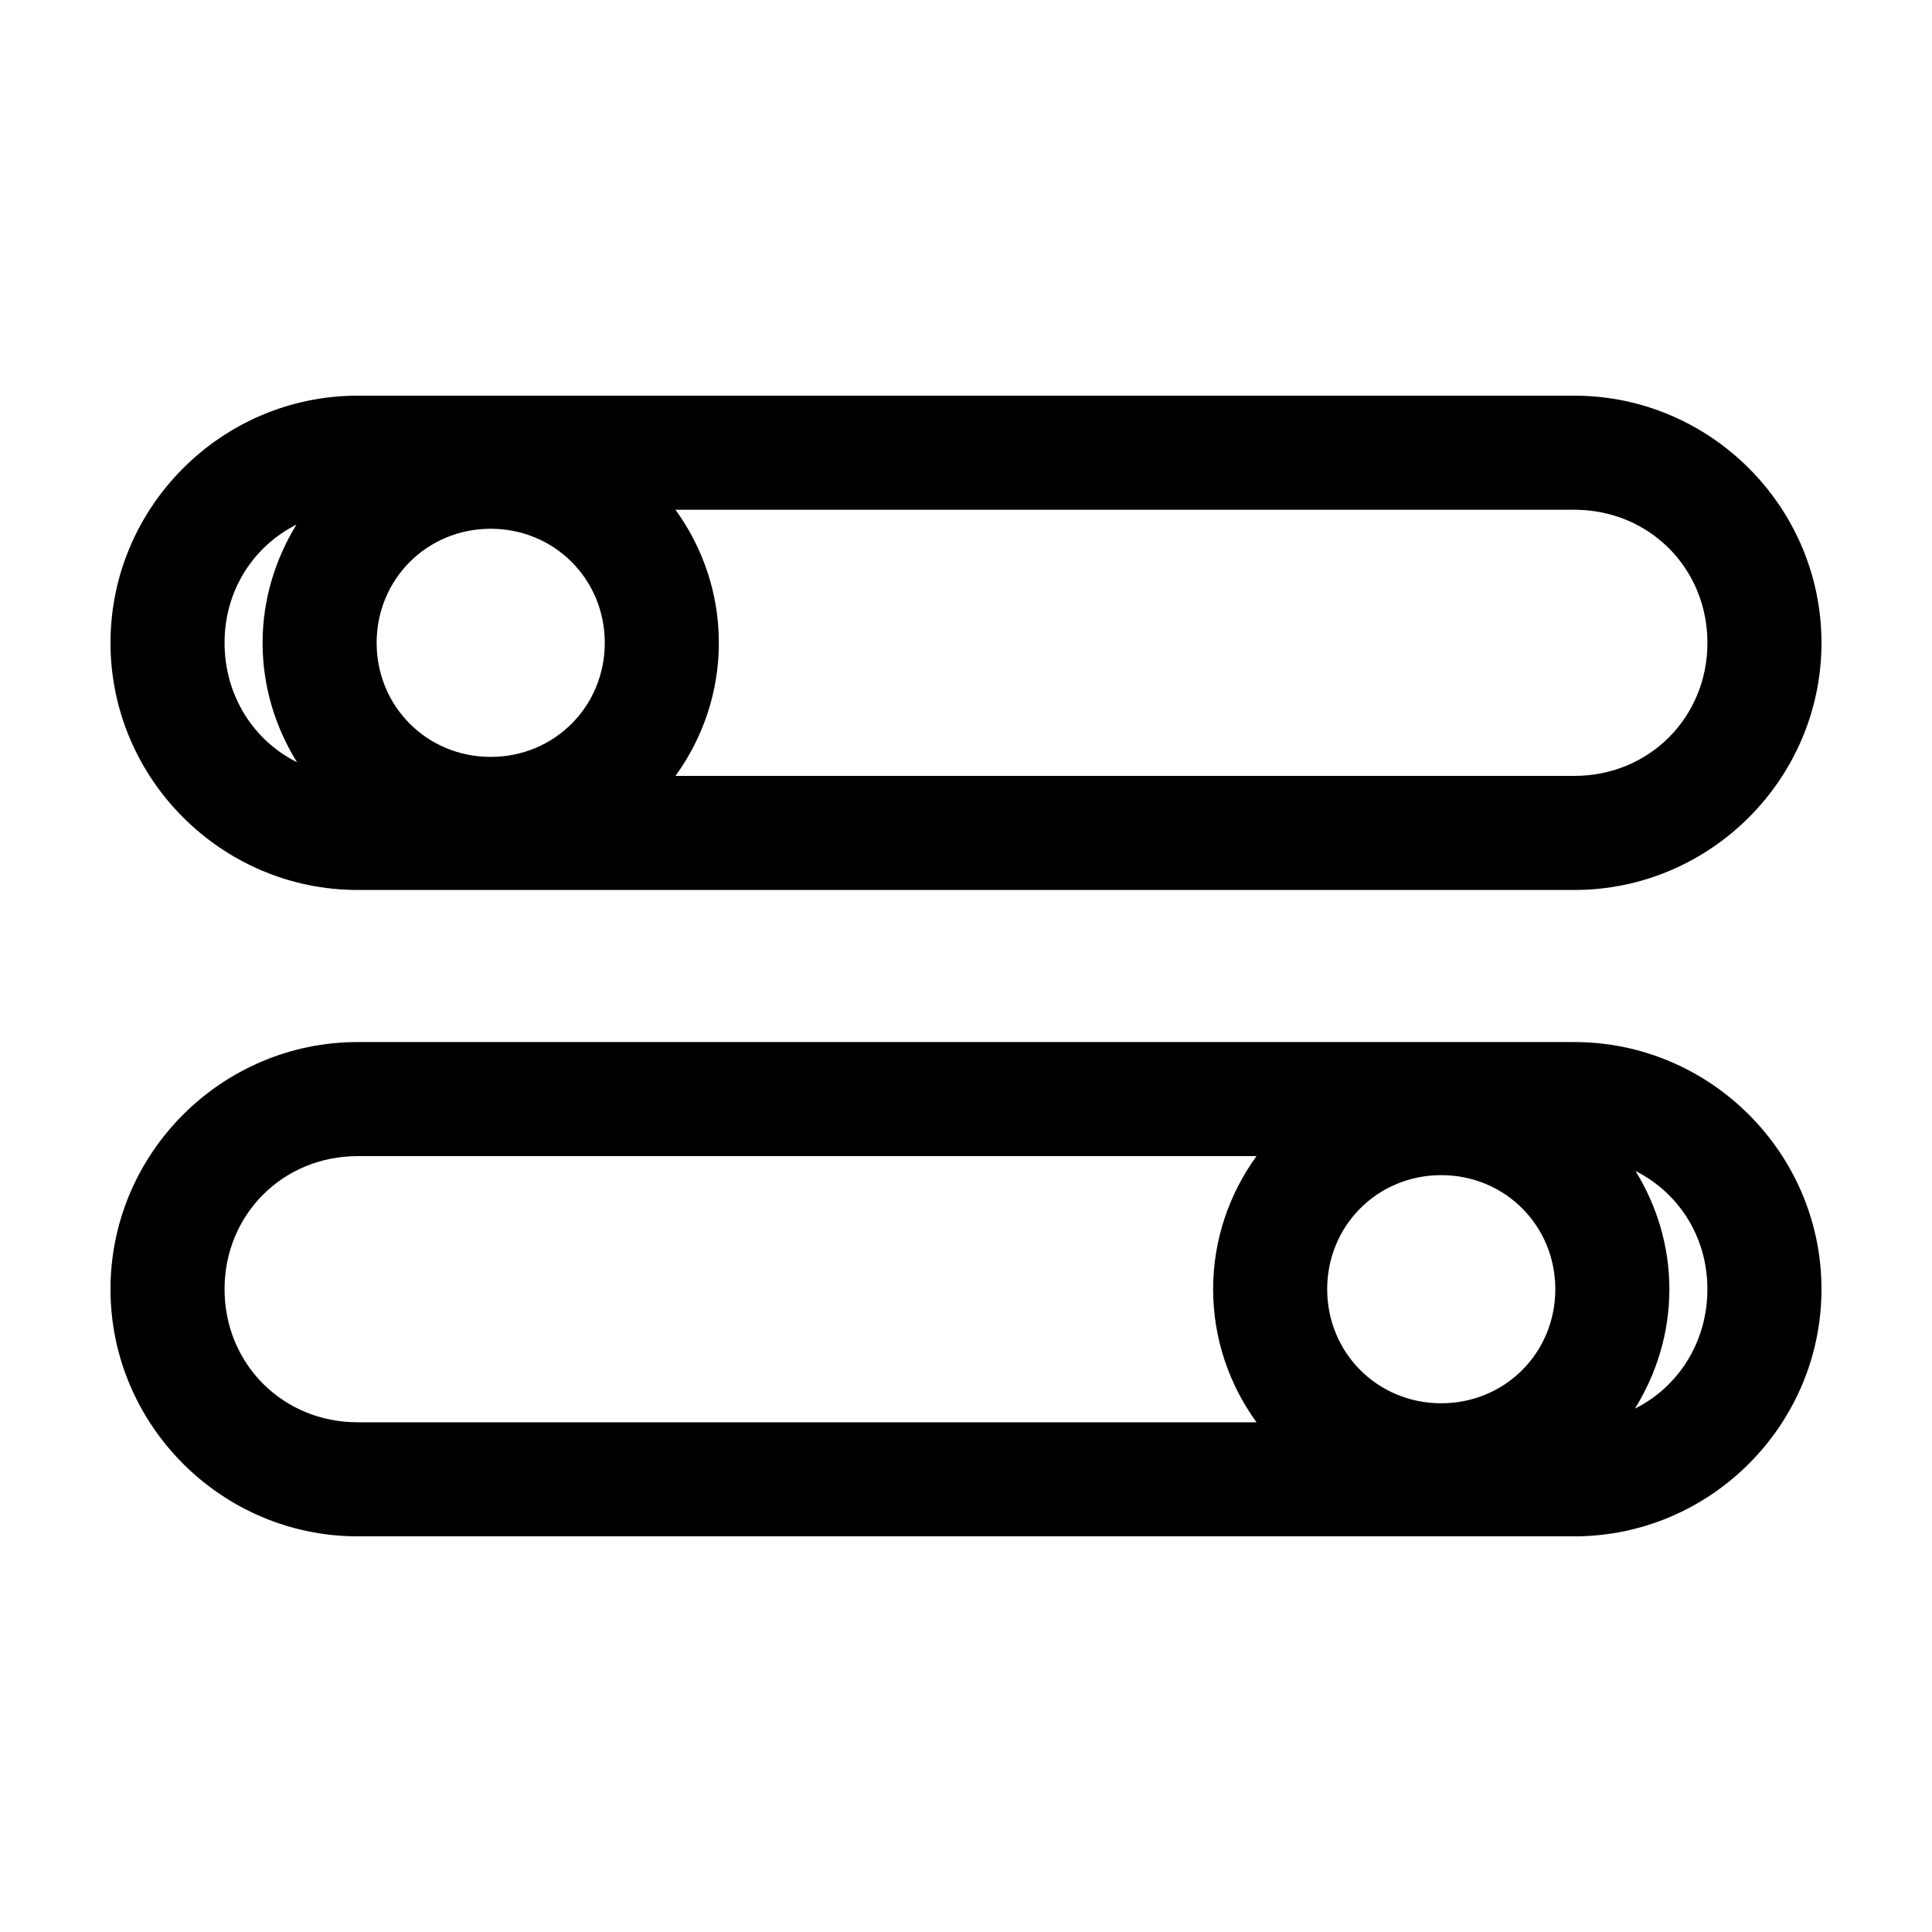 <?xml version="1.0" encoding="UTF-8"?>
<!-- Uploaded to: ICON Repo, www.iconrepo.com, Generator: ICON Repo Mixer Tools -->
<svg fill="#000000" width="800px" height="800px" version="1.1" viewBox="144 144 512 512" xmlns="http://www.w3.org/2000/svg">
 <path d="m238.78 248.86c-36.023 0-65.496 29.473-65.496 65.496 0 36.023 29.473 65.496 65.496 65.496h322.44c36.023 0 65.492-29.473 65.492-65.496 0-36.023-29.469-65.496-65.492-65.496zm84.23 30.23h238.21c19.797 0 35.266 15.465 35.266 35.266 0 19.797-15.469 35.266-35.266 35.266h-238.21c7.207-9.953 11.492-22.133 11.492-35.266 0-13.137-4.285-25.316-11.492-35.266zm-100.45 3.934c-5.609 9.16-8.973 19.875-8.973 31.332 0 11.602 3.387 22.402 9.129 31.645-11.516-5.734-19.207-17.656-19.207-31.645 0-13.918 7.637-25.562 19.051-31.332zm51.484 1.102c16.875 0 30.227 13.355 30.227 30.23s-13.352 30.227-30.227 30.227-30.23-13.352-30.23-30.227 13.355-30.23 30.23-30.23zm-35.266 136.03c-36.023 0-65.496 29.473-65.496 65.492 0 36.023 29.473 65.496 65.496 65.496h322.44c36.023 0 65.492-29.473 65.492-65.496 0-36.02-29.469-65.492-65.492-65.492zm0 30.227h238.21c-7.211 9.953-11.496 22.133-11.496 35.266 0 13.137 4.285 25.32 11.496 35.27h-238.21c-19.801 0-35.27-15.469-35.27-35.27 0-19.797 15.469-35.266 35.27-35.266zm338.65 3.938c11.414 5.769 19.051 17.414 19.051 31.328 0 13.992-7.691 25.91-19.207 31.648 5.727-9.227 9.129-20.062 9.129-31.648 0-11.477-3.34-22.152-8.973-31.328zm-51.484 1.102c16.875 0 30.23 13.355 30.23 30.227 0 16.875-13.355 30.23-30.23 30.23-16.871 0-30.227-13.355-30.227-30.23 0-16.871 13.355-30.227 30.227-30.227z"/>
</svg>